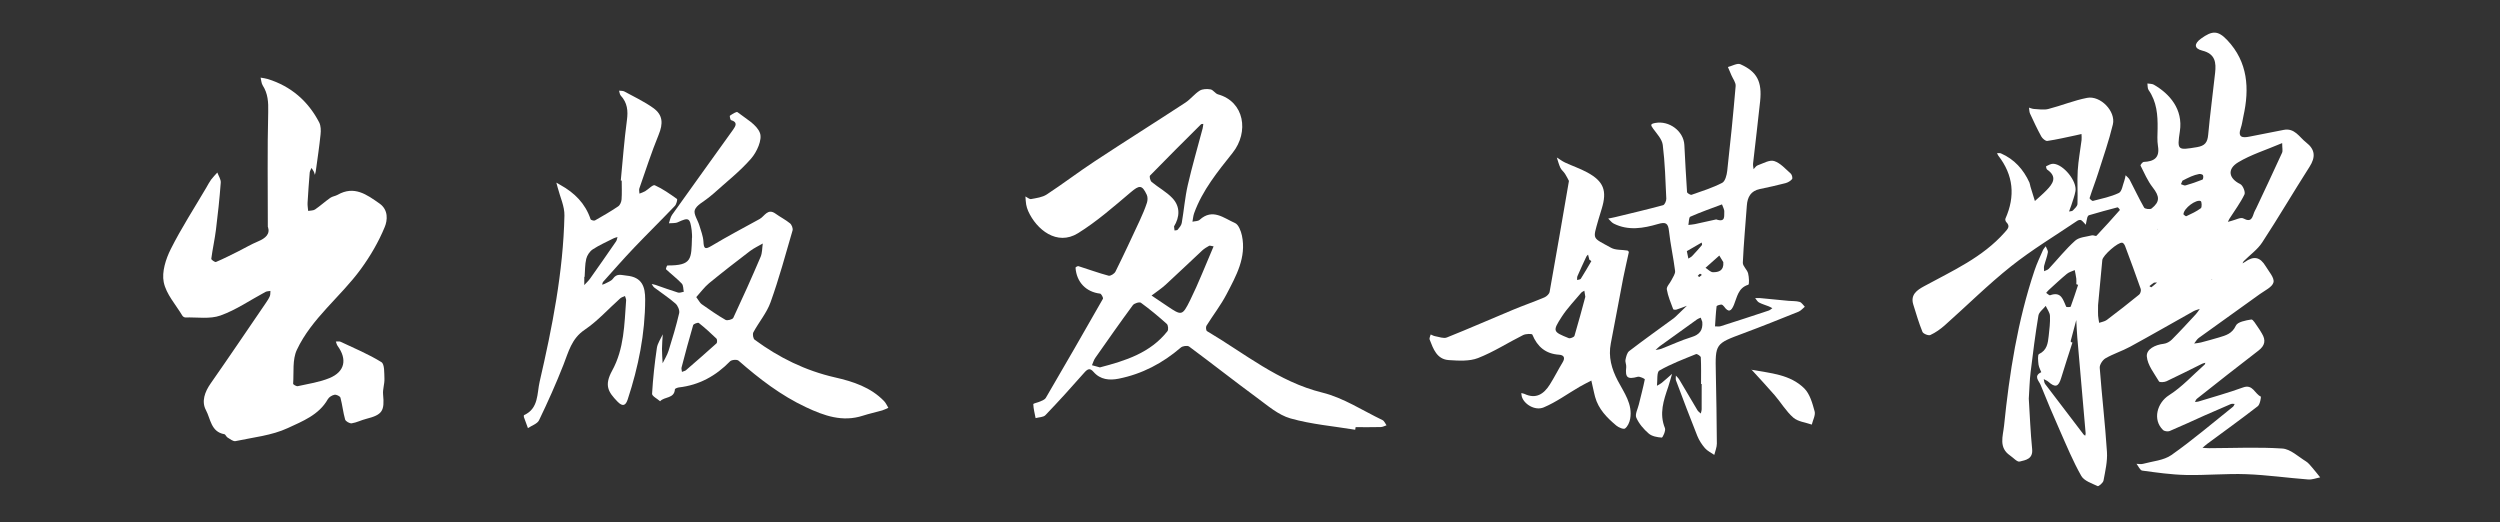 <svg width="383" height="80" viewBox="0 0 383 80" fill="none" xmlns="http://www.w3.org/2000/svg">
<rect x="0" y="0" width="383" height="80" fill="#333333" stroke="none"/>
<path d="M41.031 34.769C41.031 28.698 40.946 22.918 41.09 17.142C41.125 15.651 41.054 14.344 40.248 13.086C40.037 12.755 40.028 12.294 39.925 11.891C40.297 11.962 40.678 11.998 41.036 12.11C44.586 13.22 47.196 15.477 48.898 18.75C49.166 19.269 49.175 19.999 49.108 20.612C48.916 22.488 48.634 24.355 48.378 26.222C48.352 26.415 48.284 26.603 48.235 26.791C48.186 26.629 48.163 26.459 48.087 26.312C47.984 26.106 47.846 25.922 47.72 25.73C47.626 25.967 47.465 26.2 47.447 26.441C47.317 27.986 47.21 29.531 47.12 31.075C47.098 31.483 47.174 31.899 47.21 32.311C47.563 32.244 47.989 32.28 48.262 32.092C49.068 31.541 49.798 30.874 50.599 30.31C50.926 30.081 51.378 30.041 51.732 29.84C54.27 28.398 56.178 29.799 58.139 31.178C59.54 32.163 59.361 33.762 58.944 34.769C58.009 37.048 56.728 39.242 55.269 41.238C52.166 45.492 47.756 48.751 45.477 53.6C44.774 55.095 45.034 57.043 44.909 58.789C44.9 58.905 45.41 59.21 45.62 59.16C47.25 58.798 48.938 58.552 50.469 57.925C52.833 56.953 53.223 55.055 51.727 53C51.589 52.807 51.539 52.552 51.45 52.324C51.696 52.333 51.978 52.261 52.184 52.36C54.293 53.358 56.464 54.258 58.434 55.48C58.931 55.789 58.859 57.146 58.895 58.028C58.927 58.825 58.613 59.64 58.689 60.423C58.935 62.975 58.573 63.544 56.097 64.171C55.349 64.359 54.642 64.735 53.89 64.851C53.572 64.9 52.954 64.551 52.873 64.269C52.56 63.176 52.453 62.026 52.157 60.925C52.094 60.696 51.526 60.423 51.248 60.477C50.872 60.548 50.407 60.831 50.223 61.157C48.862 63.58 46.314 64.542 44.089 65.581C41.636 66.722 38.779 67.004 36.08 67.578C35.726 67.654 35.251 67.26 34.862 67.031C34.66 66.91 34.548 66.548 34.36 66.516C32.31 66.154 32.265 64.162 31.553 62.841C30.837 61.516 31.365 60.038 32.279 58.735C35.139 54.643 37.933 50.506 40.749 46.383C40.969 46.06 41.193 45.724 41.34 45.366C41.439 45.129 41.403 44.834 41.43 44.569C41.175 44.619 40.884 44.605 40.664 44.726C38.376 45.948 36.196 47.471 33.778 48.335C32.153 48.917 30.201 48.581 28.392 48.635C28.245 48.635 28.025 48.505 27.945 48.37C26.928 46.674 25.455 45.062 25.084 43.231C24.766 41.659 25.402 39.671 26.167 38.149C27.797 34.908 29.785 31.845 31.625 28.711C31.858 28.313 32.068 27.892 32.341 27.52C32.623 27.135 32.972 26.795 33.295 26.433C33.483 26.952 33.859 27.485 33.819 27.986C33.639 30.395 33.384 32.799 33.084 35.194C32.896 36.685 32.565 38.158 32.368 39.649C32.35 39.788 32.932 40.2 33.089 40.133C34.235 39.649 35.35 39.08 36.465 38.525C37.485 38.015 38.475 37.424 39.527 36.985C40.691 36.497 41.416 35.848 41.049 34.769L41.031 34.769Z" fill="white"/>
<path d="M106.027 36.388C106.018 36.195 106.027 35.725 105.964 35.268C105.705 33.357 105.512 33.276 103.847 34.046C103.448 34.23 102.938 34.158 102.477 34.207C102.633 33.773 102.701 33.276 102.96 32.913C106.063 28.553 109.201 24.214 112.313 19.863C112.707 19.307 113.056 18.712 112 18.403C111.879 18.367 111.758 17.772 111.829 17.722C112.188 17.476 112.823 17.06 112.985 17.185C114.238 18.17 115.944 19.066 116.428 20.386C116.804 21.412 115.948 23.288 115.071 24.295C113.356 26.269 111.252 27.899 109.3 29.667C109.036 29.905 108.745 30.111 108.472 30.339C107.76 30.93 106.734 31.405 106.448 32.157C106.215 32.77 106.896 33.715 107.137 34.521C107.379 35.34 107.715 36.159 107.764 36.997C107.827 38.071 107.97 38.286 109.004 37.668C111.418 36.222 113.911 34.906 116.383 33.549C117.139 33.133 117.601 31.857 118.814 32.734C119.535 33.254 120.345 33.657 121.03 34.216C121.294 34.431 121.509 34.995 121.42 35.304C120.354 38.98 119.347 42.683 118.057 46.287C117.471 47.93 116.262 49.345 115.416 50.907C115.268 51.185 115.38 51.87 115.613 52.044C119.329 54.784 123.39 56.786 127.929 57.82C130.683 58.447 133.383 59.32 135.438 61.446C135.715 61.733 135.881 62.131 136.096 62.476C135.782 62.61 135.482 62.781 135.155 62.875C134.171 63.157 133.159 63.371 132.187 63.685C129.062 64.697 126.277 63.698 123.479 62.386C119.624 60.578 116.32 58.03 113.146 55.254C112.908 55.044 112.08 55.111 111.843 55.357C109.676 57.583 107.124 58.997 104.012 59.351C103.789 59.378 103.403 59.53 103.395 59.642C103.305 61.097 101.774 60.739 101.129 61.473C100.699 61.088 99.88 60.685 99.898 60.327C100.032 57.981 100.292 55.635 100.632 53.307C100.74 52.582 101.223 51.91 101.536 51.216C101.492 51.959 101.42 52.702 101.416 53.446C101.416 54.18 101.478 54.919 101.514 55.653C101.823 55.017 102.213 54.408 102.423 53.741C103.018 51.834 103.596 49.922 104.048 47.979C104.151 47.545 103.842 46.819 103.484 46.506C102.468 45.615 101.322 44.876 100.243 44.057C100.068 43.927 99.974 43.694 99.84 43.506C100.041 43.556 100.243 43.587 100.435 43.65C101.581 44.044 102.723 44.469 103.878 44.823C104.133 44.899 104.46 44.746 104.756 44.697C104.662 44.272 104.706 43.717 104.447 43.444C103.703 42.66 102.83 42.002 102.042 41.259C101.975 41.196 102.172 40.668 102.244 40.668C106.049 40.69 105.906 39.669 106.009 36.401L106.027 36.388ZM106.667 45.517C107.093 46.085 107.236 46.416 107.491 46.596C108.687 47.433 109.882 48.279 111.149 49.004C111.413 49.157 112.219 48.946 112.34 48.695C113.79 45.606 115.187 42.49 116.526 39.347C116.79 38.729 116.754 37.99 116.857 37.306C116.204 37.686 115.501 38.008 114.901 38.461C112.788 40.072 110.683 41.702 108.628 43.39C107.912 43.981 107.352 44.764 106.672 45.512L106.667 45.517ZM104.474 56.974C104.809 56.839 104.97 56.817 105.069 56.732C106.645 55.366 108.221 54.001 109.766 52.604C109.891 52.492 109.886 52.004 109.766 51.879C108.897 51.041 108.002 50.227 107.057 49.479C106.927 49.376 106.251 49.618 106.193 49.81C105.557 51.959 104.984 54.131 104.415 56.298C104.366 56.486 104.447 56.705 104.474 56.969L104.474 56.974Z" fill="white"/>
<path d="M95.103 27.667C95.403 24.582 95.631 21.488 96.043 18.417C96.24 16.966 96.115 15.744 95.103 14.647C94.937 14.468 94.924 14.146 94.839 13.891C95.107 13.926 95.421 13.891 95.645 14.011C97.14 14.826 98.698 15.556 100.073 16.541C101.586 17.62 101.604 18.941 100.901 20.656C99.799 23.342 98.909 26.118 97.95 28.862C97.87 29.099 97.955 29.395 97.964 29.664C98.255 29.543 98.564 29.453 98.832 29.297C99.352 28.988 100.023 28.249 100.319 28.383C101.523 28.925 102.629 29.708 103.712 30.479C103.815 30.555 103.632 31.293 103.39 31.544C101.331 33.702 99.2 35.793 97.14 37.951C95.519 39.652 93.975 41.421 92.403 43.171C92.309 43.279 92.296 43.462 92.246 43.61C92.376 43.57 92.52 43.552 92.636 43.485C93.07 43.238 93.634 43.073 93.898 42.701C94.512 41.837 95.134 42.142 96.003 42.227C98.407 42.455 98.846 43.977 98.841 45.88C98.832 51.132 97.803 56.213 96.168 61.183C95.868 62.101 95.425 62.383 94.593 61.519C93.155 60.032 92.542 59.034 93.796 56.751C95.618 53.437 95.654 49.69 95.922 46.028C95.94 45.808 95.806 45.575 95.743 45.347C95.497 45.468 95.21 45.54 95.013 45.714C93.205 47.326 91.566 49.175 89.578 50.518C87.554 51.879 87.107 53.89 86.323 55.882C85.195 58.765 83.923 61.595 82.58 64.384C82.316 64.93 81.461 65.194 80.879 65.588C80.673 65.024 80.458 64.465 80.261 63.896C80.23 63.806 80.243 63.614 80.292 63.592C82.54 62.584 82.262 60.252 82.67 58.497C84.604 50.111 86.287 41.663 86.471 33.022C86.502 31.607 85.804 30.174 85.441 28.75C85.374 28.491 85.298 28.235 85.231 27.976C85.437 28.097 85.638 28.222 85.849 28.334C88.02 29.534 89.672 31.177 90.478 33.586C90.523 33.715 90.993 33.854 91.141 33.774C92.354 33.089 93.558 32.39 94.709 31.611C94.995 31.419 95.197 30.926 95.224 30.555C95.295 29.601 95.246 28.634 95.246 27.671L95.103 27.658L95.103 27.667ZM89.569 42.419L89.511 42.419L89.511 43.673C89.811 43.346 90.147 43.041 90.402 42.683C91.745 40.789 93.07 38.887 94.386 36.975C94.512 36.791 94.53 36.536 94.601 36.317C94.404 36.379 94.198 36.411 94.015 36.505C92.936 37.056 91.812 37.544 90.805 38.206C90.344 38.511 89.941 39.119 89.811 39.661C89.6 40.552 89.636 41.501 89.565 42.424L89.569 42.419Z" fill="white"/>
<path d="M207.612 65.837C204.299 65.291 200.905 65.009 197.695 64.1C195.832 63.572 194.194 62.126 192.569 60.935C189.072 58.365 185.66 55.674 182.173 53.091C181.917 52.903 181.188 53.001 180.91 53.239C178.125 55.638 174.973 57.299 171.369 58.016C169.977 58.293 168.571 58.177 167.532 56.977C166.977 56.332 166.623 56.511 166.104 57.098C164.165 59.305 162.191 61.481 160.158 63.603C159.845 63.93 159.164 63.912 158.654 64.055C158.52 63.343 158.327 62.632 158.3 61.92C158.3 61.794 159.008 61.669 159.37 61.499C159.675 61.356 160.069 61.217 160.217 60.957C163.163 55.911 166.082 50.852 168.969 45.775C169.054 45.627 168.719 45.005 168.535 44.983C166.391 44.732 164.927 43.237 164.77 41.007C164.765 40.935 165.097 40.738 165.213 40.774C166.758 41.258 168.275 41.822 169.838 42.238C170.125 42.314 170.733 41.929 170.89 41.607C172.18 39.01 173.402 36.382 174.624 33.749C175.027 32.877 175.408 31.985 175.708 31.072C175.828 30.701 175.846 30.19 175.69 29.85C174.955 28.27 174.535 28.35 173.218 29.465C170.613 31.668 168.02 33.951 165.132 35.737C161.931 37.716 158.793 35.182 157.521 32.344C157.378 32.021 157.271 31.672 157.208 31.327C157.136 30.924 157.132 30.508 157.096 30.096C157.387 30.239 157.709 30.544 157.965 30.495C158.779 30.342 159.688 30.23 160.355 29.796C162.863 28.153 165.249 26.326 167.756 24.679C172.345 21.657 177.001 18.733 181.599 15.724C182.392 15.205 182.992 14.39 183.789 13.889C184.228 13.616 184.922 13.598 185.459 13.696C185.866 13.768 186.175 14.336 186.591 14.453C190.657 15.572 191.373 20.233 188.839 23.412C186.569 26.268 184.219 29.134 182.947 32.648C182.795 33.065 182.768 33.521 182.683 33.964C183.055 33.875 183.534 33.906 183.784 33.678C185.777 31.86 187.505 33.432 189.206 34.17C189.743 34.403 190.111 35.384 190.263 36.087C190.975 39.444 189.372 42.27 187.912 45.068C187.03 46.76 185.835 48.287 184.827 49.912C184.707 50.105 184.765 50.637 184.908 50.727C190.657 54.116 195.828 58.481 202.584 60.147C205.807 60.939 208.749 62.896 211.802 64.36C212.071 64.49 212.214 64.884 212.416 65.157C212.12 65.251 211.829 65.421 211.534 65.425C210.249 65.457 208.964 65.439 207.683 65.439L207.616 65.837L207.612 65.837ZM168.517 56.283C172.421 55.262 176.218 54.08 178.855 50.736C179.03 50.512 178.967 49.814 178.756 49.626C177.485 48.484 176.169 47.387 174.79 46.384C174.57 46.223 173.769 46.46 173.554 46.751C171.593 49.411 169.699 52.115 167.801 54.824C167.568 55.155 167.456 55.571 167.29 55.952C167.684 56.059 168.078 56.167 168.517 56.288L168.517 56.283ZM179.862 34.69L179.938 35.312C180.104 35.276 180.341 35.294 180.422 35.191C180.668 34.873 180.982 34.533 181.044 34.161C181.38 32.232 181.532 30.262 181.967 28.359C182.634 25.449 183.48 22.575 184.241 19.687C184.304 19.458 184.313 19.212 184.348 18.979C184.228 19.002 184.057 18.979 183.986 19.055C181.371 21.657 178.756 24.253 176.187 26.895C176.057 27.029 176.213 27.692 176.433 27.875C177.467 28.735 178.707 29.389 179.616 30.356C180.852 31.668 180.731 33.266 179.858 34.694L179.862 34.69ZM185.915 37.743C185.544 37.689 185.351 37.595 185.244 37.654C184.872 37.859 184.492 38.083 184.183 38.37C182.307 40.111 180.467 41.889 178.577 43.617C177.91 44.226 177.14 44.727 176.419 45.278C177.216 45.815 178.018 46.353 178.815 46.89C181.008 48.367 181.125 48.426 182.32 46.012C183.614 43.398 184.662 40.662 185.92 37.748L185.915 37.743Z" fill="white"/>
<path d="M260.6 58.815C260.6 57.458 260.631 56.102 260.564 54.749C260.555 54.562 259.995 54.181 259.834 54.248C257.932 55.023 255.988 55.748 254.215 56.769C253.786 57.015 253.951 58.291 253.844 59.097C254.086 58.954 254.345 58.842 254.56 58.667C255.106 58.219 255.63 57.74 256.159 57.275C255.962 57.942 255.791 58.613 255.568 59.272C254.865 61.335 254.162 63.368 255.071 65.593C255.223 65.969 254.726 67.048 254.583 67.039C253.893 66.99 253.078 66.847 252.586 66.421C251.811 65.754 251.086 64.908 250.683 63.99C250.455 63.475 250.902 62.661 251.064 61.985C251.377 60.695 251.726 59.41 251.986 58.107C251.999 58.045 251.22 57.637 250.902 57.722C249.331 58.152 248.959 57.857 249.138 56.249C249.179 55.882 248.955 55.475 249.026 55.117C249.12 54.642 249.259 54.038 249.599 53.778C251.843 52.059 254.148 50.416 256.432 48.746C256.633 48.598 256.803 48.41 256.982 48.24C257.466 47.774 257.949 47.309 258.433 46.843C257.9 47.04 257.376 47.259 256.835 47.429C256.682 47.479 256.36 47.447 256.333 47.371C255.966 46.373 255.527 45.374 255.357 44.336C255.286 43.91 255.841 43.4 256.073 42.907C256.293 42.451 256.678 41.945 256.624 41.506C256.369 39.46 255.908 37.436 255.688 35.39C255.554 34.146 255.165 33.984 254.005 34.32C251.766 34.974 249.465 35.381 247.227 34.258C246.895 34.092 246.658 33.747 246.376 33.483C246.73 33.411 247.092 33.353 247.442 33.264C249.895 32.668 252.353 32.095 254.789 31.433C255.03 31.365 255.294 30.77 255.277 30.43C255.151 27.685 255.075 24.927 254.735 22.205C254.627 21.323 253.835 20.499 253.266 19.716C252.85 19.138 252.814 18.982 253.607 18.834C255.72 18.453 257.927 20.078 258.043 22.201C258.173 24.609 258.285 27.023 258.455 29.427C258.469 29.588 258.979 29.901 259.154 29.839C260.739 29.288 262.355 28.773 263.837 28.012C264.298 27.775 264.54 26.826 264.611 26.176C265.095 21.851 265.534 17.522 265.901 13.184C265.946 12.651 265.484 12.078 265.252 11.527C265.077 11.106 264.893 10.685 264.714 10.264C265.364 10.108 266.156 9.629 266.635 9.844C269.192 10.99 269.962 12.517 269.653 15.507C269.321 18.695 268.923 21.874 268.569 25.057C268.538 25.339 268.618 25.634 268.65 25.921C268.851 25.72 269.017 25.42 269.263 25.335C270.1 25.044 271.085 24.448 271.793 24.668C272.755 24.967 273.543 25.89 274.349 26.602C274.533 26.767 274.658 27.3 274.546 27.439C274.304 27.73 273.906 27.963 273.53 28.061C272.232 28.401 270.915 28.688 269.603 28.961C268.22 29.252 267.71 30.183 267.616 31.491C267.41 34.41 267.128 37.32 267.002 40.243C266.98 40.772 267.656 41.296 267.808 41.873C267.96 42.446 268.005 43.57 267.844 43.619C266.272 44.103 266.125 45.531 265.637 46.704C265.211 47.725 264.799 47.908 264.114 46.946C264.02 46.812 263.823 46.646 263.694 46.659C263.438 46.686 263 46.807 262.982 46.932C262.856 47.949 262.812 48.974 262.74 49.999C263.035 49.995 263.353 50.057 263.622 49.972C266.071 49.193 268.516 48.392 270.956 47.582C271.162 47.514 271.336 47.34 271.524 47.215C271.341 47.12 271.162 47.008 270.969 46.932C270.472 46.735 269.948 46.592 269.478 46.341C269.232 46.212 269.084 45.898 268.892 45.67C269.156 45.67 269.42 45.643 269.68 45.67C271.13 45.804 272.581 45.952 274.036 46.091C274.595 46.144 275.178 46.095 275.706 46.252C276.015 46.341 276.239 46.74 276.498 46.995C276.18 47.25 275.903 47.599 275.545 47.747C272.733 48.88 269.921 50.008 267.078 51.065C262.771 52.668 262.771 52.641 262.865 57.163C262.937 60.762 263.004 64.362 263.022 67.962C263.022 68.535 262.767 69.112 262.628 69.69C262.145 69.354 261.576 69.09 261.2 68.66C260.721 68.109 260.3 67.456 260.027 66.78C258.899 63.968 257.833 61.13 256.767 58.295C256.682 58.072 256.75 57.794 256.745 57.539C256.924 57.745 257.135 57.928 257.269 58.157C258.205 59.719 259.113 61.291 260.049 62.849C260.17 63.05 260.389 63.184 260.564 63.355C260.609 63.131 260.694 62.907 260.694 62.679C260.707 61.394 260.698 60.113 260.698 58.828L260.604 58.828L260.6 58.815ZM260.792 49.314C260.712 49.099 260.631 48.884 260.551 48.665C260.363 48.75 260.157 48.813 259.991 48.929C258.084 50.29 256.181 51.66 254.283 53.035C254.05 53.205 253.848 53.424 253.633 53.621C253.942 53.559 254.265 53.532 254.551 53.42C256.078 52.829 257.569 52.121 259.131 51.647C260.376 51.266 260.9 50.599 260.792 49.314V49.314ZM262.928 33.617C264.405 34.119 264.106 33.058 264.159 32.462C264.191 32.091 263.935 31.697 263.81 31.312C262.185 31.925 260.542 32.494 258.957 33.197C258.719 33.304 258.751 34.02 258.657 34.459C258.993 34.419 259.333 34.405 259.66 34.334C260.801 34.092 261.939 33.832 262.928 33.613L262.928 33.617ZM264.011 40.163L263.398 39.151C262.695 39.778 261.988 40.4 261.285 41.027C261.665 41.264 262.046 41.703 262.427 41.703C263.291 41.712 264.123 41.475 264.011 40.163V40.163ZM258.424 38.471C258.558 39.142 258.608 39.379 258.657 39.617C258.849 39.487 259.078 39.393 259.234 39.227C259.749 38.685 260.251 38.121 260.734 37.548C260.792 37.477 260.712 37.289 260.698 37.159C259.906 37.615 259.118 38.072 258.428 38.471L258.424 38.471ZM260.34 42.433L260.725 42.115C260.627 42.052 260.488 41.918 260.434 41.949C260.3 42.017 260.206 42.16 260.094 42.276L260.345 42.437L260.34 42.433Z" fill="white"/>
<path d="M240.358 27.713C240.251 27.512 240.036 27.055 239.767 26.634C239.561 26.307 239.221 26.057 239.055 25.716C238.814 25.215 238.684 24.66 238.505 24.127C238.926 24.387 239.324 24.696 239.767 24.901C240.891 25.425 242.082 25.824 243.17 26.415C245.695 27.789 246.228 29.218 245.386 31.971C245.211 32.548 245.023 33.122 244.862 33.699C244.003 36.788 243.868 36.327 246.819 37.961C247.513 38.346 248.48 38.239 249.317 38.382C249.407 38.396 249.55 38.566 249.536 38.637C249.263 39.949 248.936 41.252 248.681 42.568C248.032 45.908 247.437 49.257 246.778 52.597C246.371 54.666 246.895 56.515 247.849 58.333C248.811 60.168 250.15 61.914 249.738 64.18C249.639 64.712 249.362 65.344 248.954 65.644C248.726 65.809 247.969 65.492 247.616 65.196C246.187 63.996 244.88 62.68 244.365 60.79C244.312 60.584 244.258 60.379 244.213 60.173C244.07 59.55 243.935 58.923 243.792 58.301C243.183 58.623 242.565 58.923 241.97 59.268C240.148 60.329 238.42 61.601 236.499 62.411C235.142 62.984 233.437 61.887 233.132 60.723C233.092 60.562 233.078 60.392 233.056 60.226C233.217 60.262 233.392 60.271 233.539 60.343C235.308 61.18 236.503 60.374 237.417 58.937C238.124 57.822 238.711 56.636 239.396 55.507C239.83 54.791 239.575 54.393 238.854 54.343C236.794 54.209 235.527 53.126 234.757 51.263C234.695 51.106 233.754 51.129 233.351 51.33C231.032 52.485 228.834 53.918 226.434 54.854C225.1 55.373 223.448 55.261 221.962 55.167C220.121 55.046 219.58 53.452 219.02 52.015C218.939 51.809 219.123 51.5 219.181 51.241C219.41 51.335 219.629 51.469 219.871 51.509C220.466 51.608 221.16 51.899 221.653 51.702C225.064 50.341 228.422 48.859 231.816 47.449C233.396 46.79 235.021 46.231 236.597 45.564C236.933 45.42 237.345 45.04 237.403 44.709C238.402 39.161 239.346 33.605 240.363 27.713L240.358 27.713ZM242.87 45.474C242.785 44.941 242.754 44.74 242.722 44.538C242.557 44.646 242.346 44.717 242.225 44.865C241.218 46.074 240.103 47.216 239.257 48.528C237.824 50.757 237.891 50.82 240.331 51.805C240.551 51.894 241.151 51.648 241.209 51.451C241.831 49.378 242.377 47.283 242.87 45.474ZM243.792 39.998L243.488 39.784C243.421 39.524 243.353 39.264 243.291 39.009C243.206 39.103 243.085 39.184 243.036 39.296C242.57 40.294 242.104 41.292 241.666 42.304C241.589 42.479 241.625 42.703 241.612 42.9C241.809 42.837 242.095 42.833 242.18 42.703C242.745 41.816 243.264 40.903 243.797 39.998L243.792 39.998Z" fill="white"/>
<path d="M268.39 56.657C271.228 57.172 274.25 57.355 276.417 59.504C277.273 60.355 277.658 61.774 277.998 63.01C278.164 63.605 277.729 64.362 277.568 65.047C276.61 64.711 275.455 64.604 274.738 63.981C273.633 63.019 272.858 61.685 271.887 60.556C270.749 59.236 269.549 57.964 268.372 56.67L268.385 56.652L268.39 56.657Z" fill="white"/>
<path d="M268.376 56.677L268.254 56.568C268.299 56.6 268.345 56.632 268.395 56.659L268.381 56.677L268.376 56.677Z" fill="white"/>
<path d="M310.809 61.05C310.97 63.602 311.064 66.207 311.324 68.795C311.48 70.335 310.316 70.483 309.417 70.711C309.031 70.81 308.44 70.125 307.948 69.789C306.157 68.567 306.856 66.834 307.021 65.222C307.841 57.145 309.099 49.154 311.691 41.426C312.04 40.379 312.519 39.376 312.962 38.364C313.061 38.131 313.253 37.938 313.401 37.728C313.522 38.046 313.782 38.386 313.732 38.673C313.616 39.371 313.334 40.038 313.159 40.732C313.097 40.987 313.159 41.274 313.159 41.547C313.401 41.426 313.701 41.359 313.876 41.175C315.223 39.738 316.455 38.176 317.919 36.868C318.532 36.322 319.611 36.282 320.489 36.054C320.703 36 321.084 36.219 321.182 36.116C322.409 34.822 323.596 33.497 324.773 32.163C324.787 32.145 324.491 31.742 324.406 31.764C322.942 32.141 321.487 32.548 320.036 32.973C319.924 33.005 319.812 33.17 319.781 33.291C319.683 33.667 319.62 34.052 319.544 34.433C319.311 34.191 319.105 33.909 318.832 33.73C318.711 33.649 318.411 33.712 318.263 33.81C314.852 36.116 311.306 38.247 308.091 40.799C304.55 43.615 301.326 46.83 297.937 49.839C297.274 50.425 296.522 50.958 295.725 51.325C295.443 51.455 294.642 51.137 294.521 50.842C293.966 49.481 293.554 48.061 293.115 46.656C292.645 45.147 293.697 44.439 294.745 43.866C299.119 41.48 303.722 39.447 307.124 35.597C307.603 35.051 308.006 34.679 307.362 34.025C307.25 33.909 307.169 33.631 307.232 33.493C308.763 30.054 308.467 26.835 306.135 23.835C306.054 23.728 306.014 23.589 305.951 23.464C306.153 23.473 306.377 23.424 306.547 23.5C308.597 24.399 309.99 25.953 310.907 27.963C310.992 28.156 311.001 28.38 311.064 28.586C311.288 29.324 311.516 30.059 311.745 30.797C312.34 30.251 312.958 29.732 313.518 29.154C314.512 28.138 315.237 27.09 313.612 25.971C313.495 25.89 313.437 25.483 313.468 25.47C313.818 25.308 314.189 25.08 314.547 25.089C316.096 25.138 318.232 27.757 317.959 29.284C317.829 30.014 317.556 30.717 317.332 31.429C317.229 31.756 317.099 32.078 316.978 32.4C317.175 32.355 317.44 32.373 317.56 32.248C317.843 31.953 318.254 31.594 318.268 31.25C318.335 29.544 318.205 27.834 318.308 26.132C318.402 24.57 318.702 23.025 318.895 21.467C318.93 21.158 318.895 20.845 318.886 20.531C318.59 20.598 318.295 20.674 317.995 20.733C316.549 21.033 315.111 21.377 313.652 21.592C313.374 21.633 312.9 21.221 312.725 20.907C312.098 19.766 311.548 18.584 311.001 17.402C310.876 17.133 310.894 16.797 310.845 16.493C311.1 16.564 311.355 16.681 311.615 16.694C312.34 16.73 313.11 16.873 313.795 16.699C315.792 16.188 317.726 15.383 319.741 14.993C321.787 14.595 324.173 17.061 323.69 19.067C323.085 21.588 322.221 24.046 321.438 26.517C321.03 27.802 320.533 29.06 320.126 30.345C320.099 30.435 320.502 30.811 320.632 30.779C321.975 30.43 323.367 30.153 324.608 29.562C325.078 29.338 325.194 28.353 325.44 27.708C325.543 27.435 325.579 27.135 325.646 26.849C325.857 27.077 326.13 27.274 326.269 27.543C327.012 28.962 327.683 30.417 328.48 31.805C328.601 32.015 329.394 32.118 329.617 31.944C330.943 30.891 330.858 30.077 329.792 28.706C329.018 27.713 328.507 26.508 327.93 25.367C327.885 25.277 328.234 24.816 328.418 24.807C329.985 24.735 330.898 24.185 330.602 22.394C330.459 21.521 330.531 20.612 330.544 19.721C330.576 17.626 330.423 15.588 329.161 13.789C328.986 13.538 329.035 13.126 328.982 12.79C329.313 12.848 329.694 12.817 329.967 12.974C332.398 14.375 334.466 16.739 333.956 20.11C333.508 23.065 333.62 23.029 336.562 22.546C337.806 22.34 338.187 21.816 338.294 20.639C338.581 17.478 339.015 14.33 339.355 11.169C339.525 9.594 339.4 8.255 337.399 7.758C336.109 7.44 336.114 6.697 337.197 5.913C338.899 4.687 339.781 4.628 341.218 6.151C344.388 9.508 344.638 13.56 343.685 17.831C343.555 18.422 343.488 19.036 343.291 19.6C342.785 21.06 343.524 21.154 344.647 20.925C346.375 20.572 348.108 20.254 349.836 19.904C351.547 19.555 352.245 21.006 353.302 21.825C354.699 22.904 354.766 24.077 353.821 25.555C351.368 29.392 349.062 33.327 346.568 37.142C345.847 38.243 344.692 39.053 343.743 40.007C343.653 40.096 343.618 40.235 343.555 40.352C343.667 40.285 343.788 40.222 343.895 40.146C345.283 39.165 346.237 39.344 347.114 40.804C347.593 41.605 348.462 42.559 348.301 43.248C348.131 43.974 346.975 44.502 346.205 45.057C343.094 47.305 339.96 49.525 336.848 51.773C336.557 51.983 336.378 52.342 336.145 52.628C336.49 52.574 336.844 52.556 337.179 52.467C338.111 52.225 339.042 51.965 339.964 51.692C341.012 51.379 341.965 51.119 342.534 49.888C342.798 49.31 344.056 49.082 344.902 48.948C345.171 48.907 345.583 49.682 345.896 50.103C346.129 50.416 346.322 50.757 346.523 51.092C347.159 52.136 346.998 52.946 345.986 53.72C342.821 56.138 339.7 58.618 336.57 61.085C336.427 61.197 336.365 61.408 336.262 61.573C336.432 61.56 336.611 61.573 336.767 61.524C339.064 60.817 341.388 60.176 343.644 59.353C345.149 58.806 345.426 60.356 346.358 60.754C346.42 60.781 346.246 61.958 345.896 62.227C343.349 64.206 340.73 66.086 338.138 68.003C337.887 68.186 337.663 68.406 337.426 68.607C337.757 68.625 338.093 68.661 338.424 68.661C342.171 68.652 345.928 68.468 349.653 68.715C350.897 68.795 352.079 69.95 353.257 70.671C353.642 70.904 353.937 71.298 354.242 71.647C354.663 72.13 355.048 72.636 355.451 73.133C354.837 73.25 354.215 73.505 353.62 73.456C350.454 73.214 347.298 72.762 344.132 72.645C341.052 72.534 337.963 72.833 334.883 72.766C332.644 72.717 330.405 72.399 328.185 72.095C327.853 72.05 327.603 71.414 327.312 71.056C327.643 71.061 327.997 71.146 328.301 71.061C329.779 70.657 331.48 70.541 332.666 69.708C335.926 67.412 338.97 64.81 342.091 62.317C342.216 62.218 342.265 62.03 342.351 61.882C342.154 61.882 341.934 61.833 341.768 61.9C340.425 62.469 339.087 63.051 337.757 63.642C335.971 64.439 334.198 65.272 332.393 66.033C332.116 66.149 331.578 66.073 331.373 65.871C329.743 64.3 330.464 61.708 332.295 60.548C334.305 59.272 335.957 57.437 337.761 55.843C337.82 55.789 337.824 55.668 337.851 55.578C337.69 55.628 337.515 55.65 337.367 55.726C335.55 56.622 333.741 57.548 331.905 58.408C331.574 58.565 330.858 58.6 330.759 58.435C330.029 57.199 328.995 55.928 328.892 54.602C328.807 53.492 330.182 52.816 331.484 52.668C331.923 52.619 332.407 52.346 332.725 52.028C333.983 50.766 335.192 49.445 336.405 48.137C336.633 47.891 336.812 47.6 337.009 47.327C336.687 47.439 336.342 47.511 336.047 47.676C332.81 49.485 329.595 51.339 326.336 53.116C325.118 53.779 323.766 54.2 322.566 54.889C322.123 55.144 321.644 55.874 321.679 56.349C322.002 60.647 322.508 64.927 322.785 69.229C322.879 70.68 322.526 72.171 322.257 73.626C322.194 73.971 321.505 74.544 321.362 74.472C320.462 74.047 319.284 73.671 318.85 72.905C317.587 70.68 316.607 68.294 315.568 65.948C314.543 63.633 313.553 61.3 312.613 58.95C312.38 58.363 311.472 57.607 312.721 57.02C312.748 57.007 312.345 56.272 312.3 55.856C312.237 55.305 312.139 54.352 312.376 54.24C313.607 53.653 313.737 52.583 313.858 51.486C313.974 50.461 314.1 49.422 314.055 48.397C314.032 47.878 313.634 47.372 313.406 46.861C313.021 47.354 312.376 47.802 312.286 48.343C311.807 51.227 311.44 54.128 311.087 57.033C310.93 58.341 310.903 59.666 310.813 61.041L310.809 61.05ZM321.424 46.781C321.424 47.641 321.402 47.999 321.429 48.352C321.456 48.724 321.532 49.091 321.59 49.458C321.984 49.315 322.445 49.257 322.763 49.015C324.442 47.752 326.094 46.459 327.719 45.133C327.912 44.977 328.042 44.511 327.961 44.274C327.195 42.066 326.38 39.877 325.561 37.688C325.485 37.486 325.301 37.213 325.131 37.182C324.491 37.065 322.145 39.125 322.073 39.841C321.832 42.322 321.608 44.802 321.42 46.781L321.424 46.781ZM349.635 21.919C347.078 23.007 344.831 23.692 342.883 24.87C341.137 25.926 341.464 27.354 343.21 28.205C343.613 28.402 344.029 29.432 343.85 29.794C343.224 31.088 342.346 32.261 341.567 33.484C341.469 33.64 341.397 33.819 341.316 33.99C341.513 33.931 341.706 33.869 341.903 33.824C342.507 33.681 343.277 33.242 343.685 33.466C344.947 34.151 345.059 33.269 345.35 32.503C345.426 32.306 345.547 32.123 345.637 31.93C346.971 29.092 348.314 26.258 349.612 23.406C349.747 23.11 349.63 22.698 349.63 21.919L349.635 21.919ZM317.256 52.4L317.498 52.476C316.916 54.294 316.316 56.098 315.765 57.925C315.358 59.272 314.87 59.424 313.809 58.484C313.612 58.309 313.339 58.211 313.101 58.081C313.168 58.332 313.164 58.632 313.312 58.824C315.264 61.412 317.238 63.991 319.208 66.565C319.266 66.641 319.369 66.686 319.454 66.745C319.477 66.628 319.53 66.512 319.521 66.395C319.096 61.493 318.662 56.586 318.241 51.683C318.165 50.801 318.134 49.91 318.084 49.028C317.802 50.081 317.52 51.137 317.243 52.189C317.225 52.256 317.252 52.333 317.256 52.404L317.256 52.4ZM318.362 43.638L318.093 43.539C318.093 43.257 318.12 42.966 318.089 42.689C318.035 42.25 317.932 41.816 317.851 41.377C317.444 41.565 316.974 41.681 316.638 41.959C315.685 42.747 314.785 43.598 313.867 44.43C313.724 44.56 313.603 44.721 313.473 44.869C313.679 44.999 313.943 45.281 314.082 45.232C315.801 44.605 316.052 45.921 316.54 46.987C316.58 47.076 317.198 47.063 317.229 46.978C317.641 45.877 317.995 44.753 318.366 43.638L318.362 43.638ZM334.502 32.839C334.583 32.893 334.838 33.17 334.941 33.121C335.711 32.763 336.494 32.4 337.17 31.899C337.354 31.764 337.318 30.896 337.153 30.811C336.499 30.48 334.542 31.876 334.502 32.834L334.502 32.839ZM334.35 27.686C334.274 27.86 334.198 28.039 334.121 28.214C334.354 28.286 334.623 28.46 334.82 28.407C335.697 28.156 336.571 27.856 337.417 27.516C337.529 27.471 337.587 27.028 337.502 26.849C337.439 26.714 337.094 26.625 336.897 26.66C336.485 26.732 336.074 26.871 335.684 27.032C335.227 27.22 334.793 27.462 334.35 27.681L334.35 27.686ZM330.459 43.284C330.182 43.302 330.038 43.271 329.953 43.325C329.716 43.477 329.506 43.665 329.286 43.835C329.394 43.898 329.555 44.036 329.595 44.005C329.85 43.826 330.074 43.611 330.459 43.28L330.459 43.284ZM338.84 42.81L338.934 42.765L338.769 42.747L338.845 42.81L338.84 42.81ZM330.477 35.131L330.553 35.14L330.526 35.055L330.482 35.131L330.477 35.131Z" fill="white"/>
</svg>
